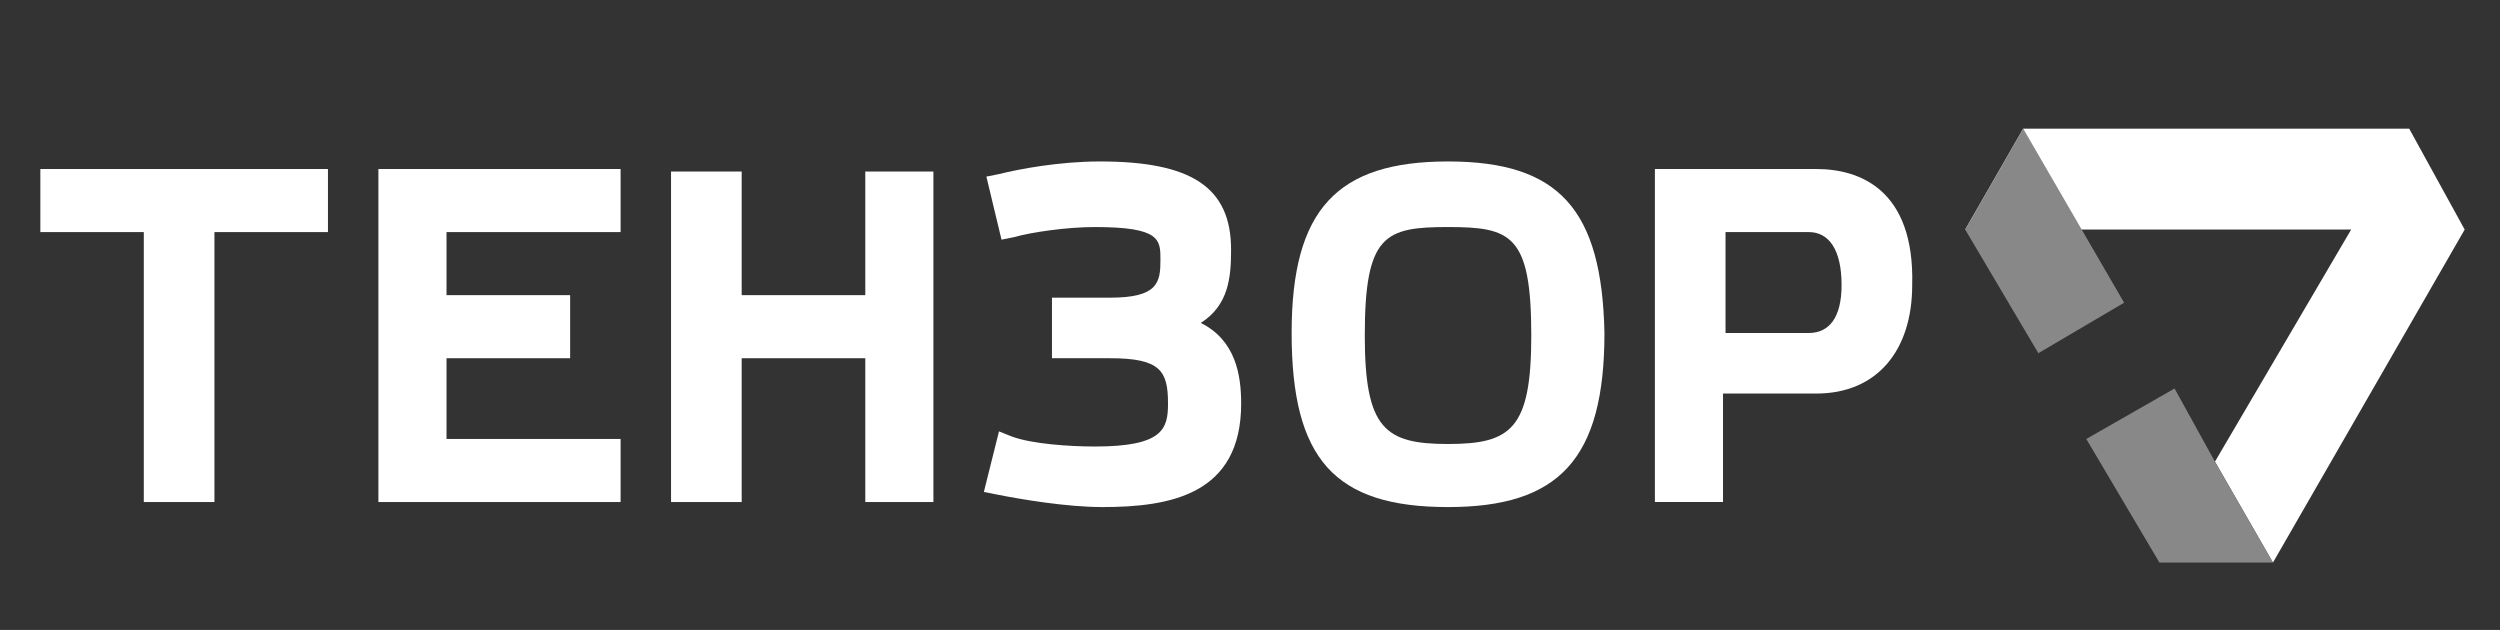 <svg width="127" height="32" viewBox="0 0 127 32" fill="none" xmlns="http://www.w3.org/2000/svg">
<rect x="0" y="0" width="127" height="32" fill="#333333" stroke="none"/>
<path d="M2.05 8.586V11.79H7.305V25.503H10.893V11.79H16.66V8.586H2.05Z" fill="white"/>
<path d="M19.223 25.503H31.526V22.299H22.683V18.198H28.963V14.994H22.683V11.79H31.526V8.586H19.223V25.503Z" fill="white"/>
<path d="M43.957 14.994H37.677V8.714H34.089V25.503H37.677V18.198H43.957V25.503H47.417V8.714H43.957V14.994Z" fill="white"/>
<path d="M61.001 16.404C62.411 15.507 62.539 14.097 62.539 12.687C62.539 9.483 60.488 8.202 55.875 8.202C53.825 8.202 51.774 8.586 50.749 8.843L50.108 8.971L50.877 12.175L51.518 12.046C52.415 11.79 54.209 11.534 55.619 11.534C58.951 11.534 58.951 12.175 58.951 13.2C58.951 14.353 58.822 15.122 56.388 15.122H53.44V18.198H56.388C58.951 18.198 59.335 18.838 59.335 20.505C59.335 21.786 59.079 22.683 55.619 22.683C54.337 22.683 52.415 22.555 51.389 22.171L50.749 21.914L49.98 24.99L50.621 25.118C51.902 25.374 54.209 25.759 56.003 25.759C59.463 25.759 63.051 25.118 63.051 20.505C63.051 19.095 62.795 17.301 61.001 16.404Z" fill="white"/>
<path d="M73.56 8.202C67.921 8.202 65.615 10.637 65.615 16.916C65.615 23.324 67.793 25.759 73.56 25.759C79.199 25.759 81.506 23.324 81.506 16.916C81.377 10.637 79.199 8.202 73.56 8.202ZM73.56 22.555C70.356 22.555 69.331 21.786 69.331 17.044C69.331 11.918 70.356 11.534 73.56 11.534C76.764 11.534 77.789 11.918 77.789 17.044C77.789 21.786 76.764 22.555 73.56 22.555Z" fill="white"/>
<path d="M92.27 8.586H84.069V25.503H87.529V19.992H92.27C95.346 19.992 97.14 17.813 97.14 14.481C97.268 9.611 94.449 8.586 92.27 8.586ZM87.529 11.79H91.886C92.911 11.79 93.552 12.687 93.552 14.481C93.552 16.147 92.911 16.916 91.886 16.916H87.657V11.79H87.529Z" fill="white"/>
<path d="M122.387 6.536H102.779L99.832 11.662H105.727H119.439L112.519 23.452L115.466 28.578L125.206 11.662L122.387 6.536Z" fill="white"/>
<path d="M110.468 19.736L105.983 22.299L109.699 28.578H115.466L112.519 23.452L110.468 19.736Z" fill="#888"/>
<path d="M107.905 15.378L102.779 6.536L99.832 11.662L103.548 17.942L107.905 15.378Z" fill="#888"/>
</svg>
